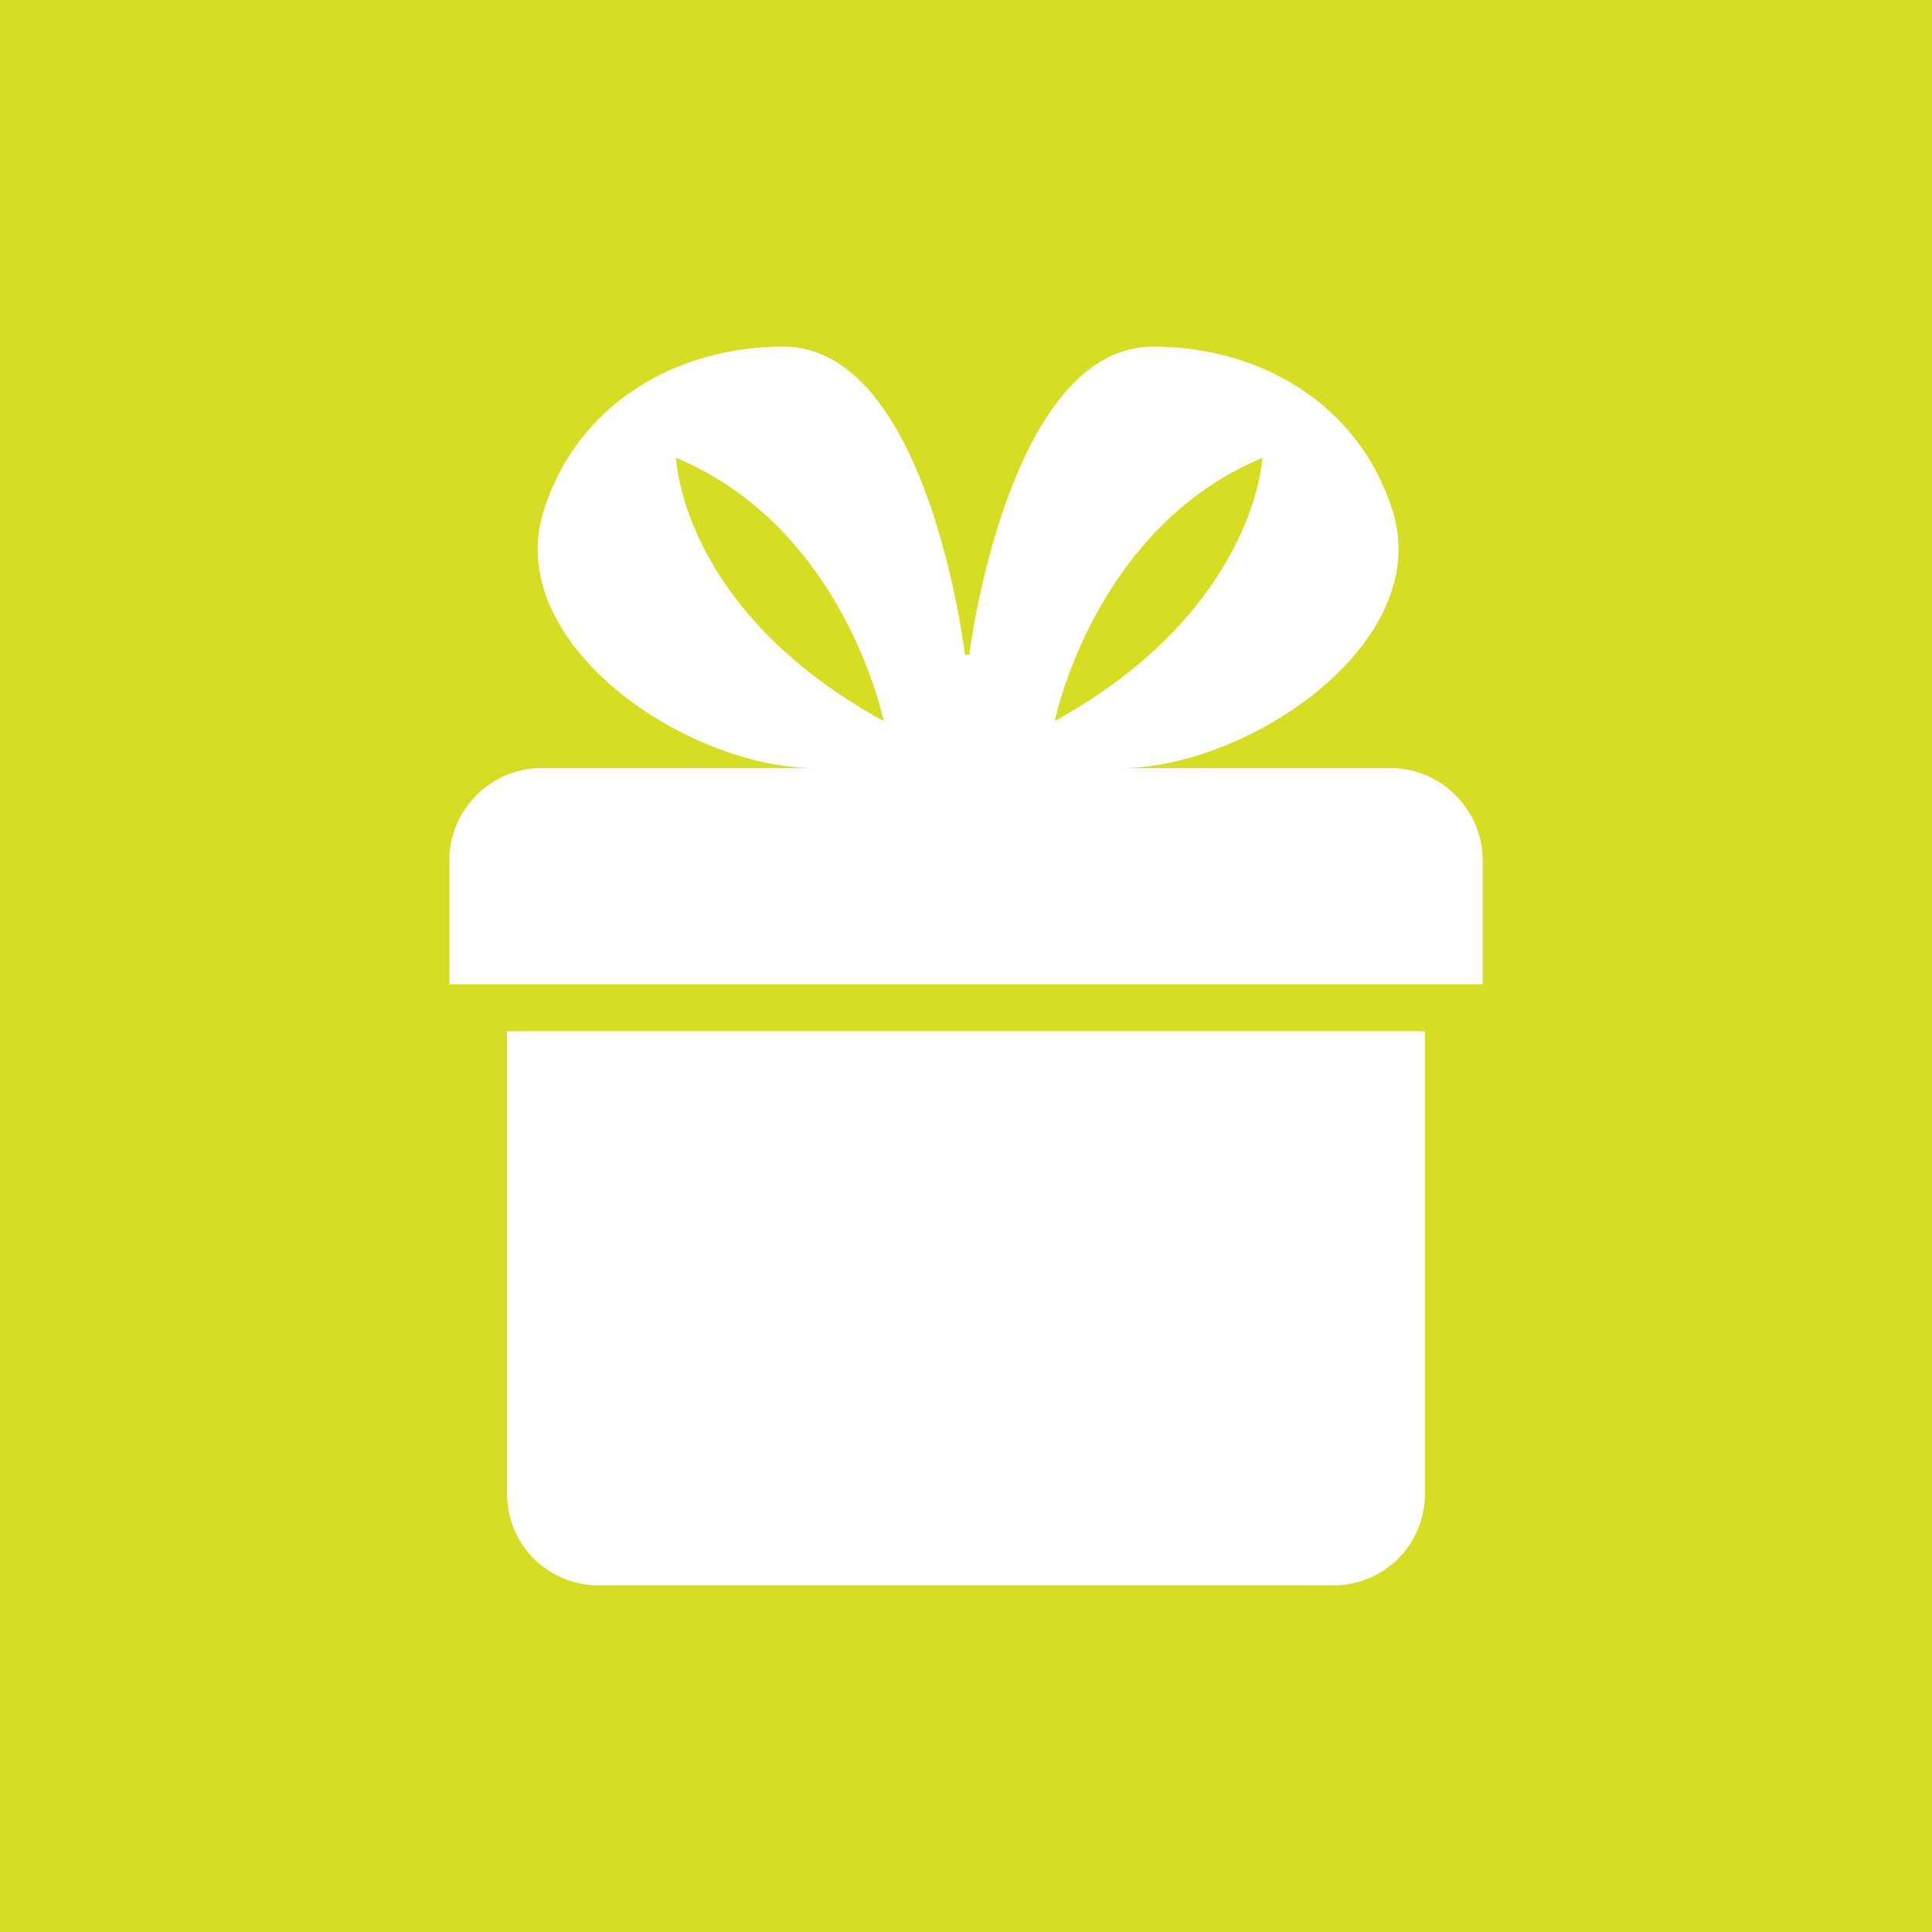 <?xml version="1.0" encoding="UTF-8"?>
<!-- Generator: Adobe Illustrator 22.0.1, SVG Export Plug-In . SVG Version: 6.00 Build 0)  -->
<svg xmlns="http://www.w3.org/2000/svg" xmlns:xlink="http://www.w3.org/1999/xlink" version="1.1" id="Vrstva_1" x="0px" y="0px" viewBox="0 0 903 903" style="enable-background:new 0 0 903 903;" xml:space="preserve">
<style type="text/css">
	.st0{fill:#D6DE23;}
	.st1{fill:#FFFFFF;}
</style>
<rect y="0" class="st0" width="903" height="903"></rect>
<path class="st1" d="M666,482v216c0,24-19,43-43,43H280c-24,0-43-19-43-43V482H666z"></path>
<path class="st1" d="M210,402v58h483v-58c0-23-19-43-43-43H524c59,0,146-58,127-120c-16-51-63-77-112-77c-68,0-86,144-86,144h-2  c0,0-17-144-85-144c-49,0-96,26-112,77c-19,62,67,120,127,120H253C229,359,210,379,210,402z"></path>
<path class="st0" d="M590,214c0,0-3,71-97,123C493,337,511,247,590,214z"></path>
<path class="st0" d="M316,214c79,33,97,123,97,123C318,285,316,214,316,214z"></path>
<g id="_1527996103632">
</g>
<g id="_1527996102544">
</g>
<g id="_1527996102768">
</g>
<g id="_1527996102672">
</g>
<g id="_1527996103184">
</g>
<g id="_1527996105552">
</g>
<g id="_1527996103856">
</g>
<g id="_1527996104752">
</g>
<g id="_1527996105296">
</g>
<g id="_1527996103824">
</g>
<g id="_1527996104848">
</g>
<g id="_1527996104656">
</g>
<g id="_1527996107248">
</g>
<g id="_1527996106256">
</g>
<g id="_1527996105904">
</g>
</svg>
